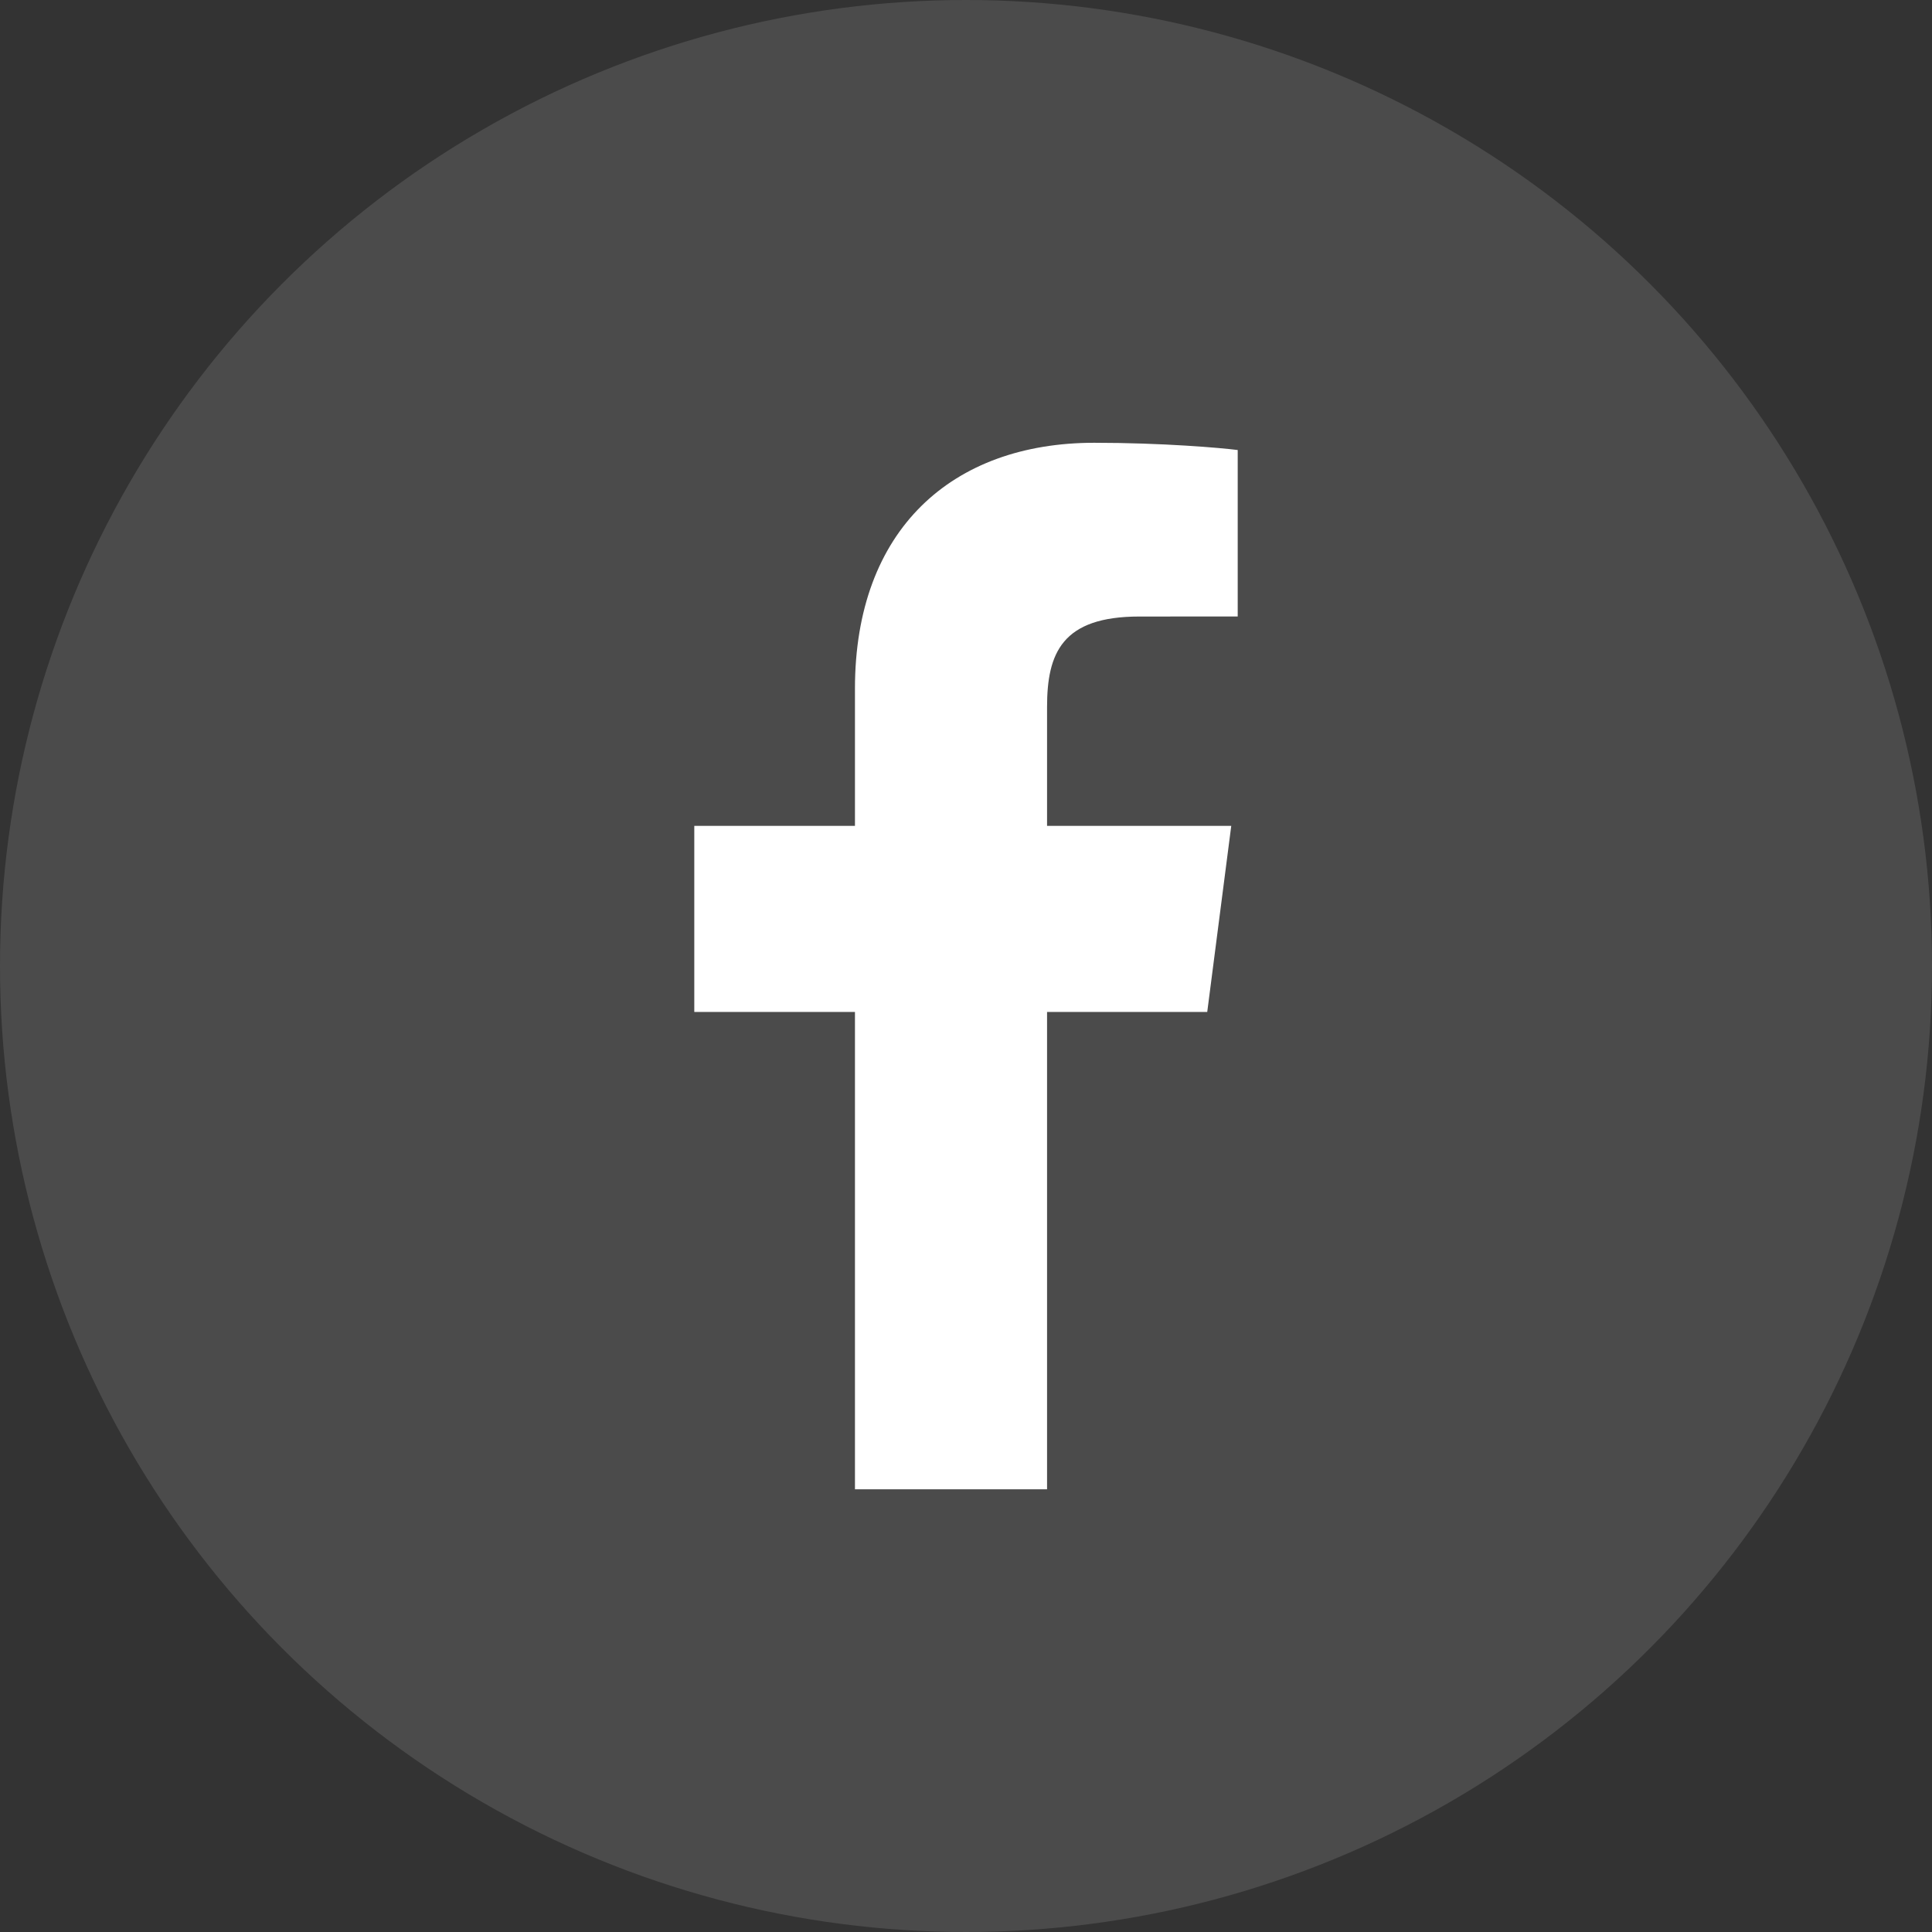 <?xml version="1.0" encoding="UTF-8"?> <svg xmlns="http://www.w3.org/2000/svg" width="44" height="44" viewBox="0 0 44 44" fill="none"><rect x="0" y="0" width="44" height="44" fill="#333333" stroke="none"/><circle cx="22" cy="22" r="22" fill="white" fill-opacity="0.12"></circle><g clip-path="url(#clip0_2701_8152)"><path d="M23.846 33.917V23.046H27.494L28.041 18.808H23.846V16.103C23.846 14.877 24.185 14.041 25.946 14.041L28.188 14.04V10.249C27.801 10.199 26.47 10.084 24.921 10.084C21.686 10.084 19.471 12.058 19.471 15.684V18.808H15.812V23.046H19.471V33.917H23.846Z" fill="white"></path></g><defs><clipPath id="clip0_2701_8152"><rect width="23.833" height="23.833" fill="white" transform="translate(10.084 10.084)"></rect></clipPath></defs></svg> 